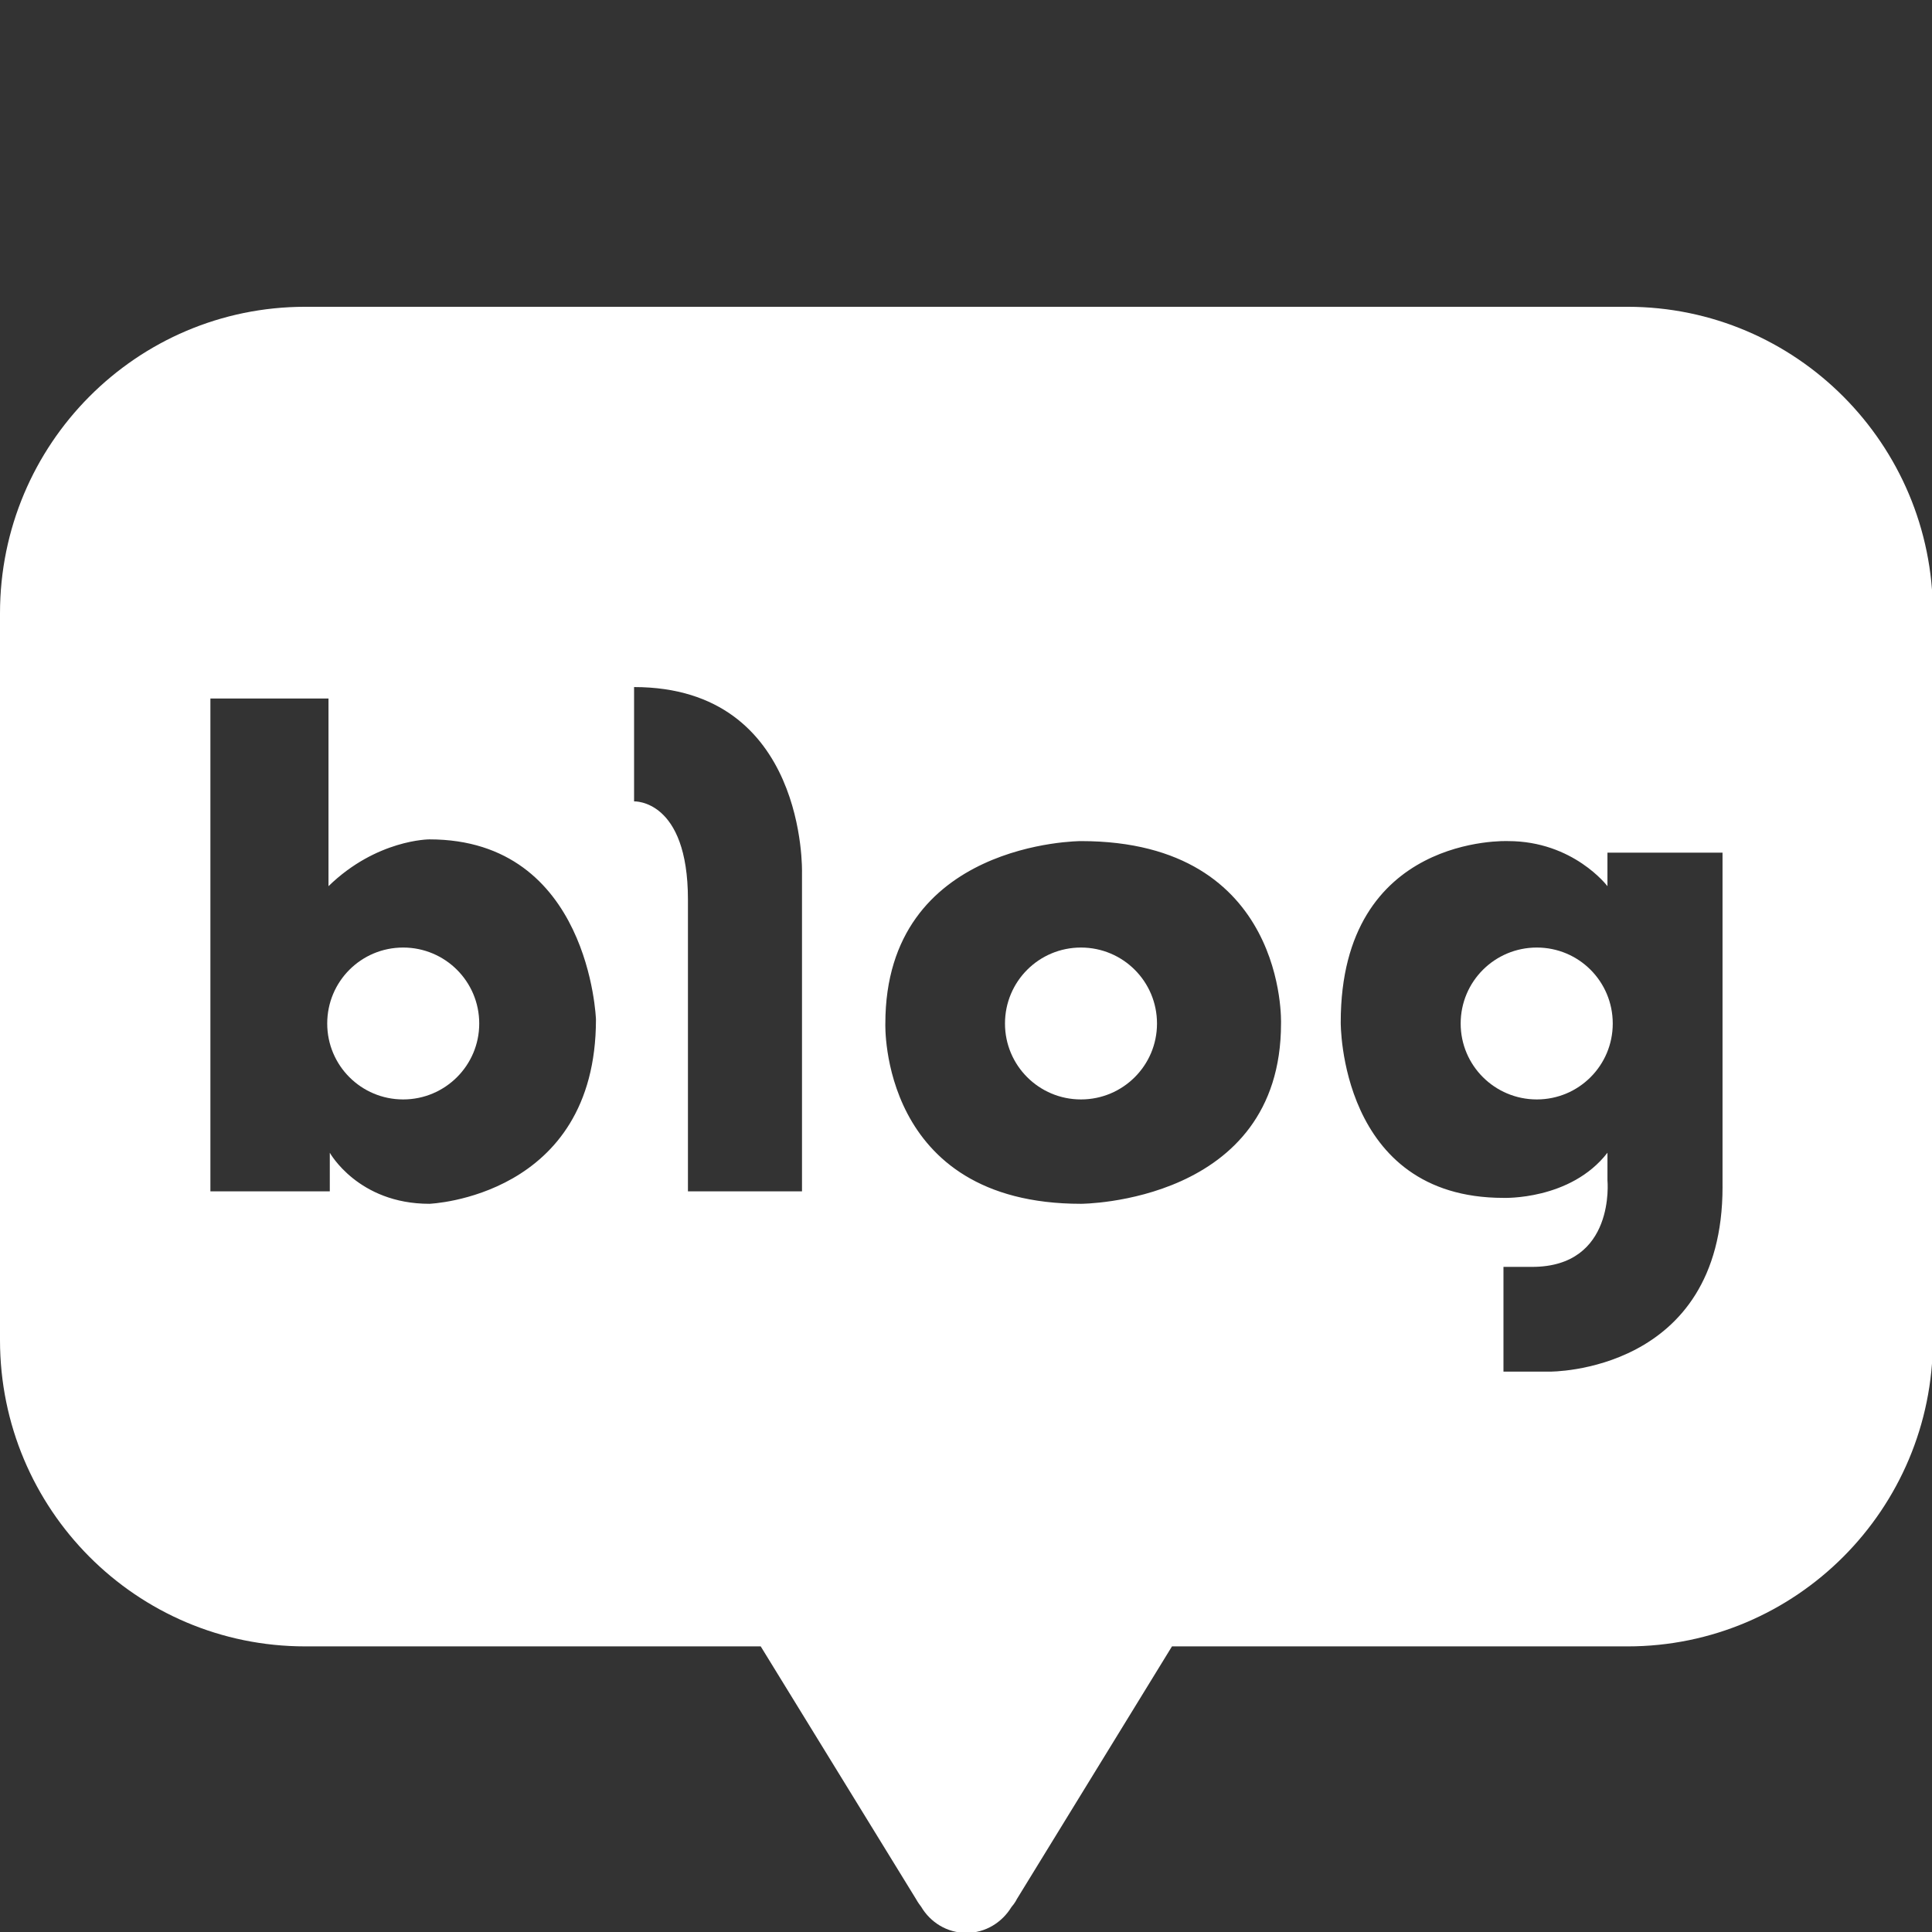 <?xml version="1.0" encoding="utf-8"?>
<!-- Generator: Adobe Illustrator 15.0.0, SVG Export Plug-In  -->
<!DOCTYPE svg PUBLIC "-//W3C//DTD SVG 1.1//EN" "http://www.w3.org/Graphics/SVG/1.1/DTD/svg11.dtd">
<svg version="1.1"
	 xmlns="http://www.w3.org/2000/svg" xmlns:xlink="http://www.w3.org/1999/xlink" xmlns:a="http://ns.adobe.com/AdobeSVGViewerExtensions/3.0/"
	 x="0px" y="0px" width="255px" height="255px" viewBox="0 -40.493 255 255" enable-background="new 0 -40.493 255 255"
	 xml:space="preserve">
<rect x="0" y="-40.493" width="255" height="255" fill="#333333" stroke="none"/>
<defs>
</defs>
<path fill="#FFFFFF" d="M202.84,84.571c-5.551,0-10.05,4.474-10.05,10.032c0,5.534,4.499,10.016,10.05,10.016
	c5.547,0,10.023-4.481,10.023-10.016C212.863,89.045,208.387,84.571,202.84,84.571z"/>
<path fill="#FFFFFF" d="M142.675,84.571c-5.548,0-10.029,4.474-10.029,10.032c0,5.534,4.481,10.016,10.029,10.016
	c5.542,0,10.035-4.481,10.035-10.016C152.71,89.045,148.217,84.571,142.675,84.571z"/>
<path fill="#FFFFFF" d="M214.812,0H40.283C18.008,0,0,18.135,0,40.447v95.94c0,22.32,18.008,40.422,40.283,40.422h60.123
	l20.521,33.388c0,0,0.218,0.418,0.648,0.968c1.216,2.062,3.416,3.46,5.982,3.46c2.535,0,4.716-1.398,5.937-3.406
	c0.52-0.604,0.697-1.021,0.697-1.021l20.495-33.388h60.125c22.25,0,40.307-18.102,40.307-40.422v-95.94
	C255.118,18.135,237.062,0,214.812,0z M56.668,118.394c-9.406,0-13.139-6.74-13.139-6.74v5.094H27.77V51.7h15.588v24.771
	c6.341-6.177,13.311-6.177,13.311-6.177c21.178,0,21.99,23.768,21.99,23.768C78.658,117.559,56.668,118.394,56.668,118.394z
	 M105.854,74.678v42.069H90.8V78.248c0-13.292-7.11-12.968-7.11-12.968V50.191C106.521,50.191,105.854,74.678,105.854,74.678z
	 M169.079,94.604c0,23.745-26.404,23.79-26.404,23.79c-26.646,0-25.82-23.79-25.82-23.79c0-24.083,25.82-24.083,25.82-24.083
	C169.945,70.521,169.079,94.604,169.079,94.604z M227.354,116.16c0,24.633-22.831,24.385-22.831,24.385h-6.084V126.72h3.782
	c11.051,0,9.944-11.426,9.944-11.426v-3.641c-4.876,6.301-13.727,5.959-13.727,5.959c-21.708,0-21.478-23.178-21.478-23.178
	c0-24.873,22.081-23.914,22.081-23.914c8.634,0,13.123,5.951,13.123,5.951v-4.428h15.188V116.16z"/>
<path fill="#FFFFFF" d="M53.213,84.571c-5.549,0-10.024,4.474-10.024,10.032c0,5.534,4.476,10.016,10.024,10.016
	c5.541,0,10.04-4.481,10.04-10.016C63.253,89.045,58.754,84.571,53.213,84.571z"/>
</svg>
